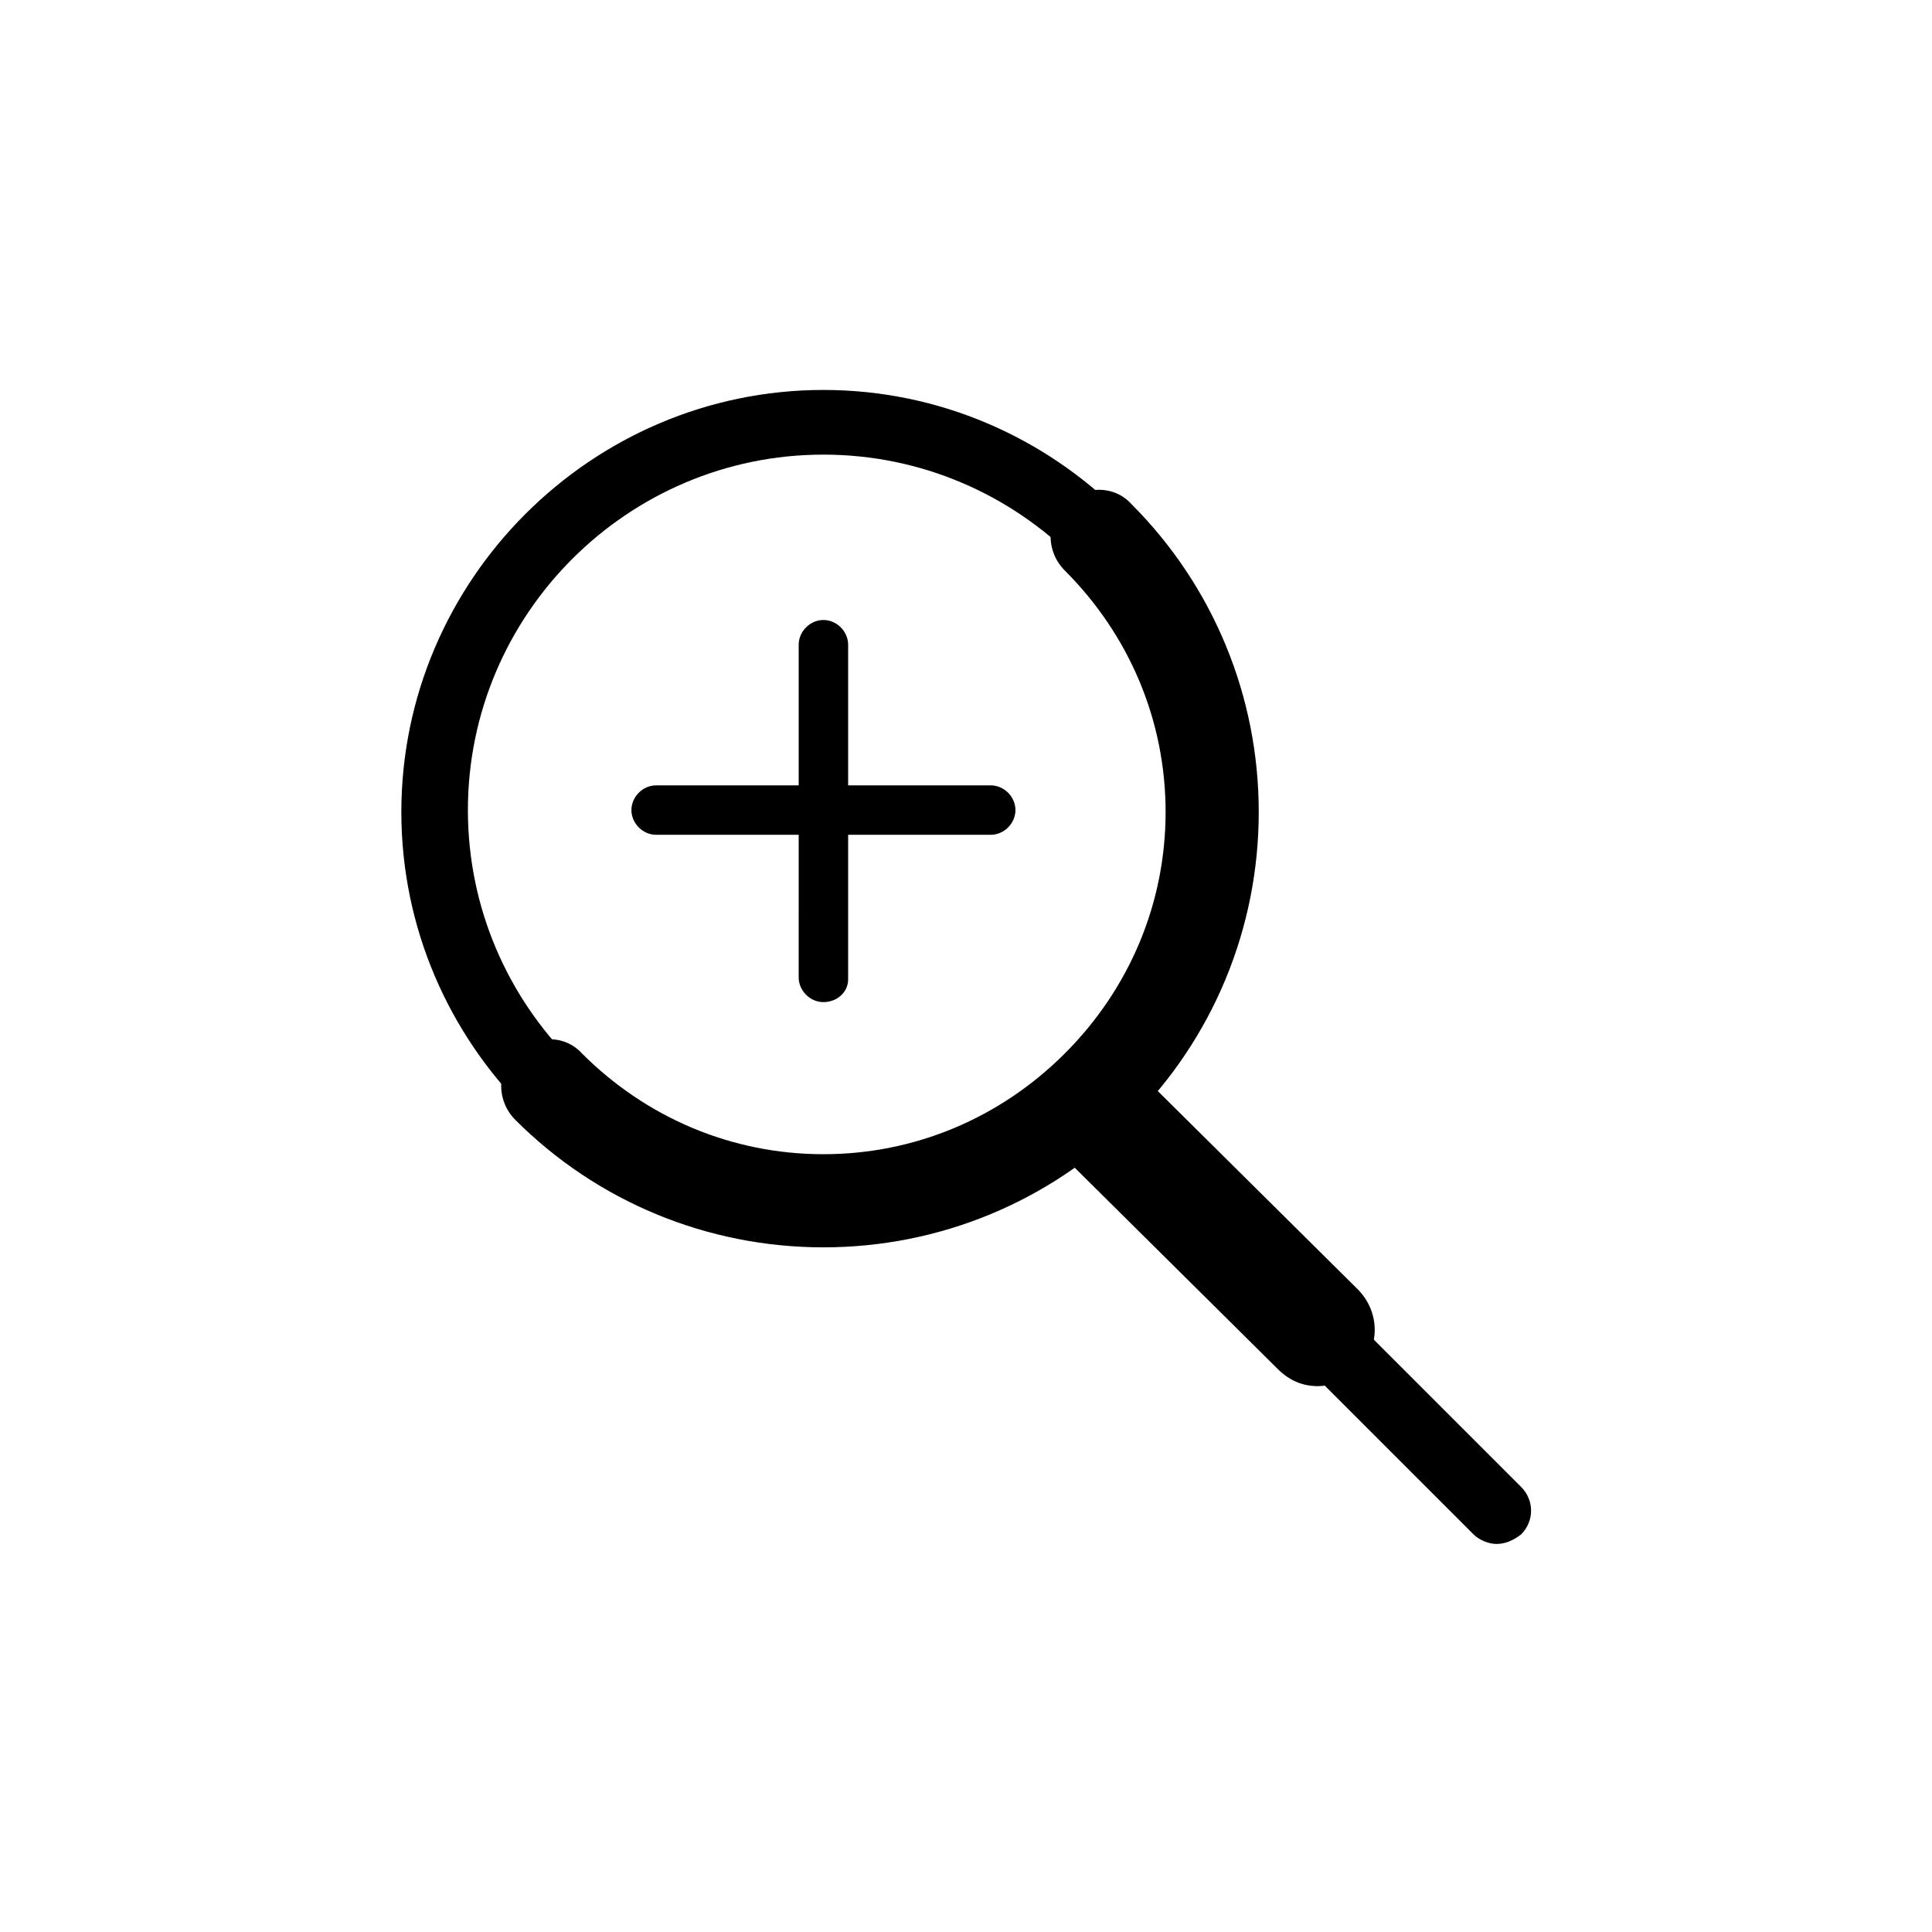 <?xml version="1.0" encoding="UTF-8"?>
<!-- Uploaded to: ICON Repo, www.iconrepo.com, Generator: ICON Repo Mixer Tools -->
<svg fill="#000000" width="800px" height="800px" version="1.1" viewBox="144 144 512 512" xmlns="http://www.w3.org/2000/svg">
 <g>
  <path d="m362.21 471.04c-61.465 0-111.85-50.383-111.85-111.85s50.383-111.85 111.85-111.85c61.465 0 111.85 50.383 111.85 111.85 0 61.469-49.879 111.85-111.85 111.85zm0-206.56c-51.891 0-94.211 42.32-94.211 94.211s42.32 94.211 94.211 94.211c51.891 0 94.211-42.32 94.211-94.211 0.004-51.891-42.316-94.211-94.211-94.211z"/>
  <path d="m362.21 474.56c-30.73 0-59.953-12.09-81.617-33.754-5.039-5.039-5.039-13.098 0-17.633 5.039-5.039 13.098-5.039 17.633 0 17.129 17.129 39.801 26.703 63.984 26.703 24.184 0 46.855-9.574 63.984-26.703 17.129-17.129 26.703-39.801 26.703-63.984s-9.574-46.855-26.703-63.984c-5.039-5.039-5.039-13.098 0-17.633 5.039-5.039 13.098-5.039 17.633 0 21.664 21.664 33.754 50.883 33.754 81.617 0 30.73-12.09 59.953-33.754 81.617-21.66 21.664-50.883 33.754-81.617 33.754z"/>
  <path d="m540.56 553.16c-2.016 0-4.535-1.008-6.047-2.519l-107.31-107.31c-3.527-3.527-3.527-9.07 0-12.594 3.527-3.527 9.07-3.527 12.594 0l107.31 107.31c3.527 3.527 3.527 9.07 0 12.594-2.016 1.512-4.027 2.519-6.547 2.519z"/>
  <path d="m493.2 511.34c-4.031 0-7.559-1.512-10.578-4.535l-59.453-58.945c-6.047-6.047-6.047-15.617 0-21.16 6.047-6.047 15.617-6.047 21.16 0l59.453 58.945c6.047 6.047 6.047 15.617 0 21.16-3.023 3.023-7.055 4.535-10.582 4.535z"/>
  <path d="m406.55 365.23h-88.668c-3.527 0-6.551-3.023-6.551-6.551s3.023-6.551 6.551-6.551h88.672c3.527 0 6.551 3.023 6.551 6.551-0.004 3.527-3.027 6.551-6.555 6.551z"/>
  <path d="m362.21 409.57c-3.527 0-6.551-3.023-6.551-6.551l0.004-88.164c0-3.527 3.023-6.551 6.551-6.551s6.551 3.023 6.551 6.551v88.672c-0.004 3.523-3.027 6.043-6.555 6.043z"/>
 </g>
</svg>